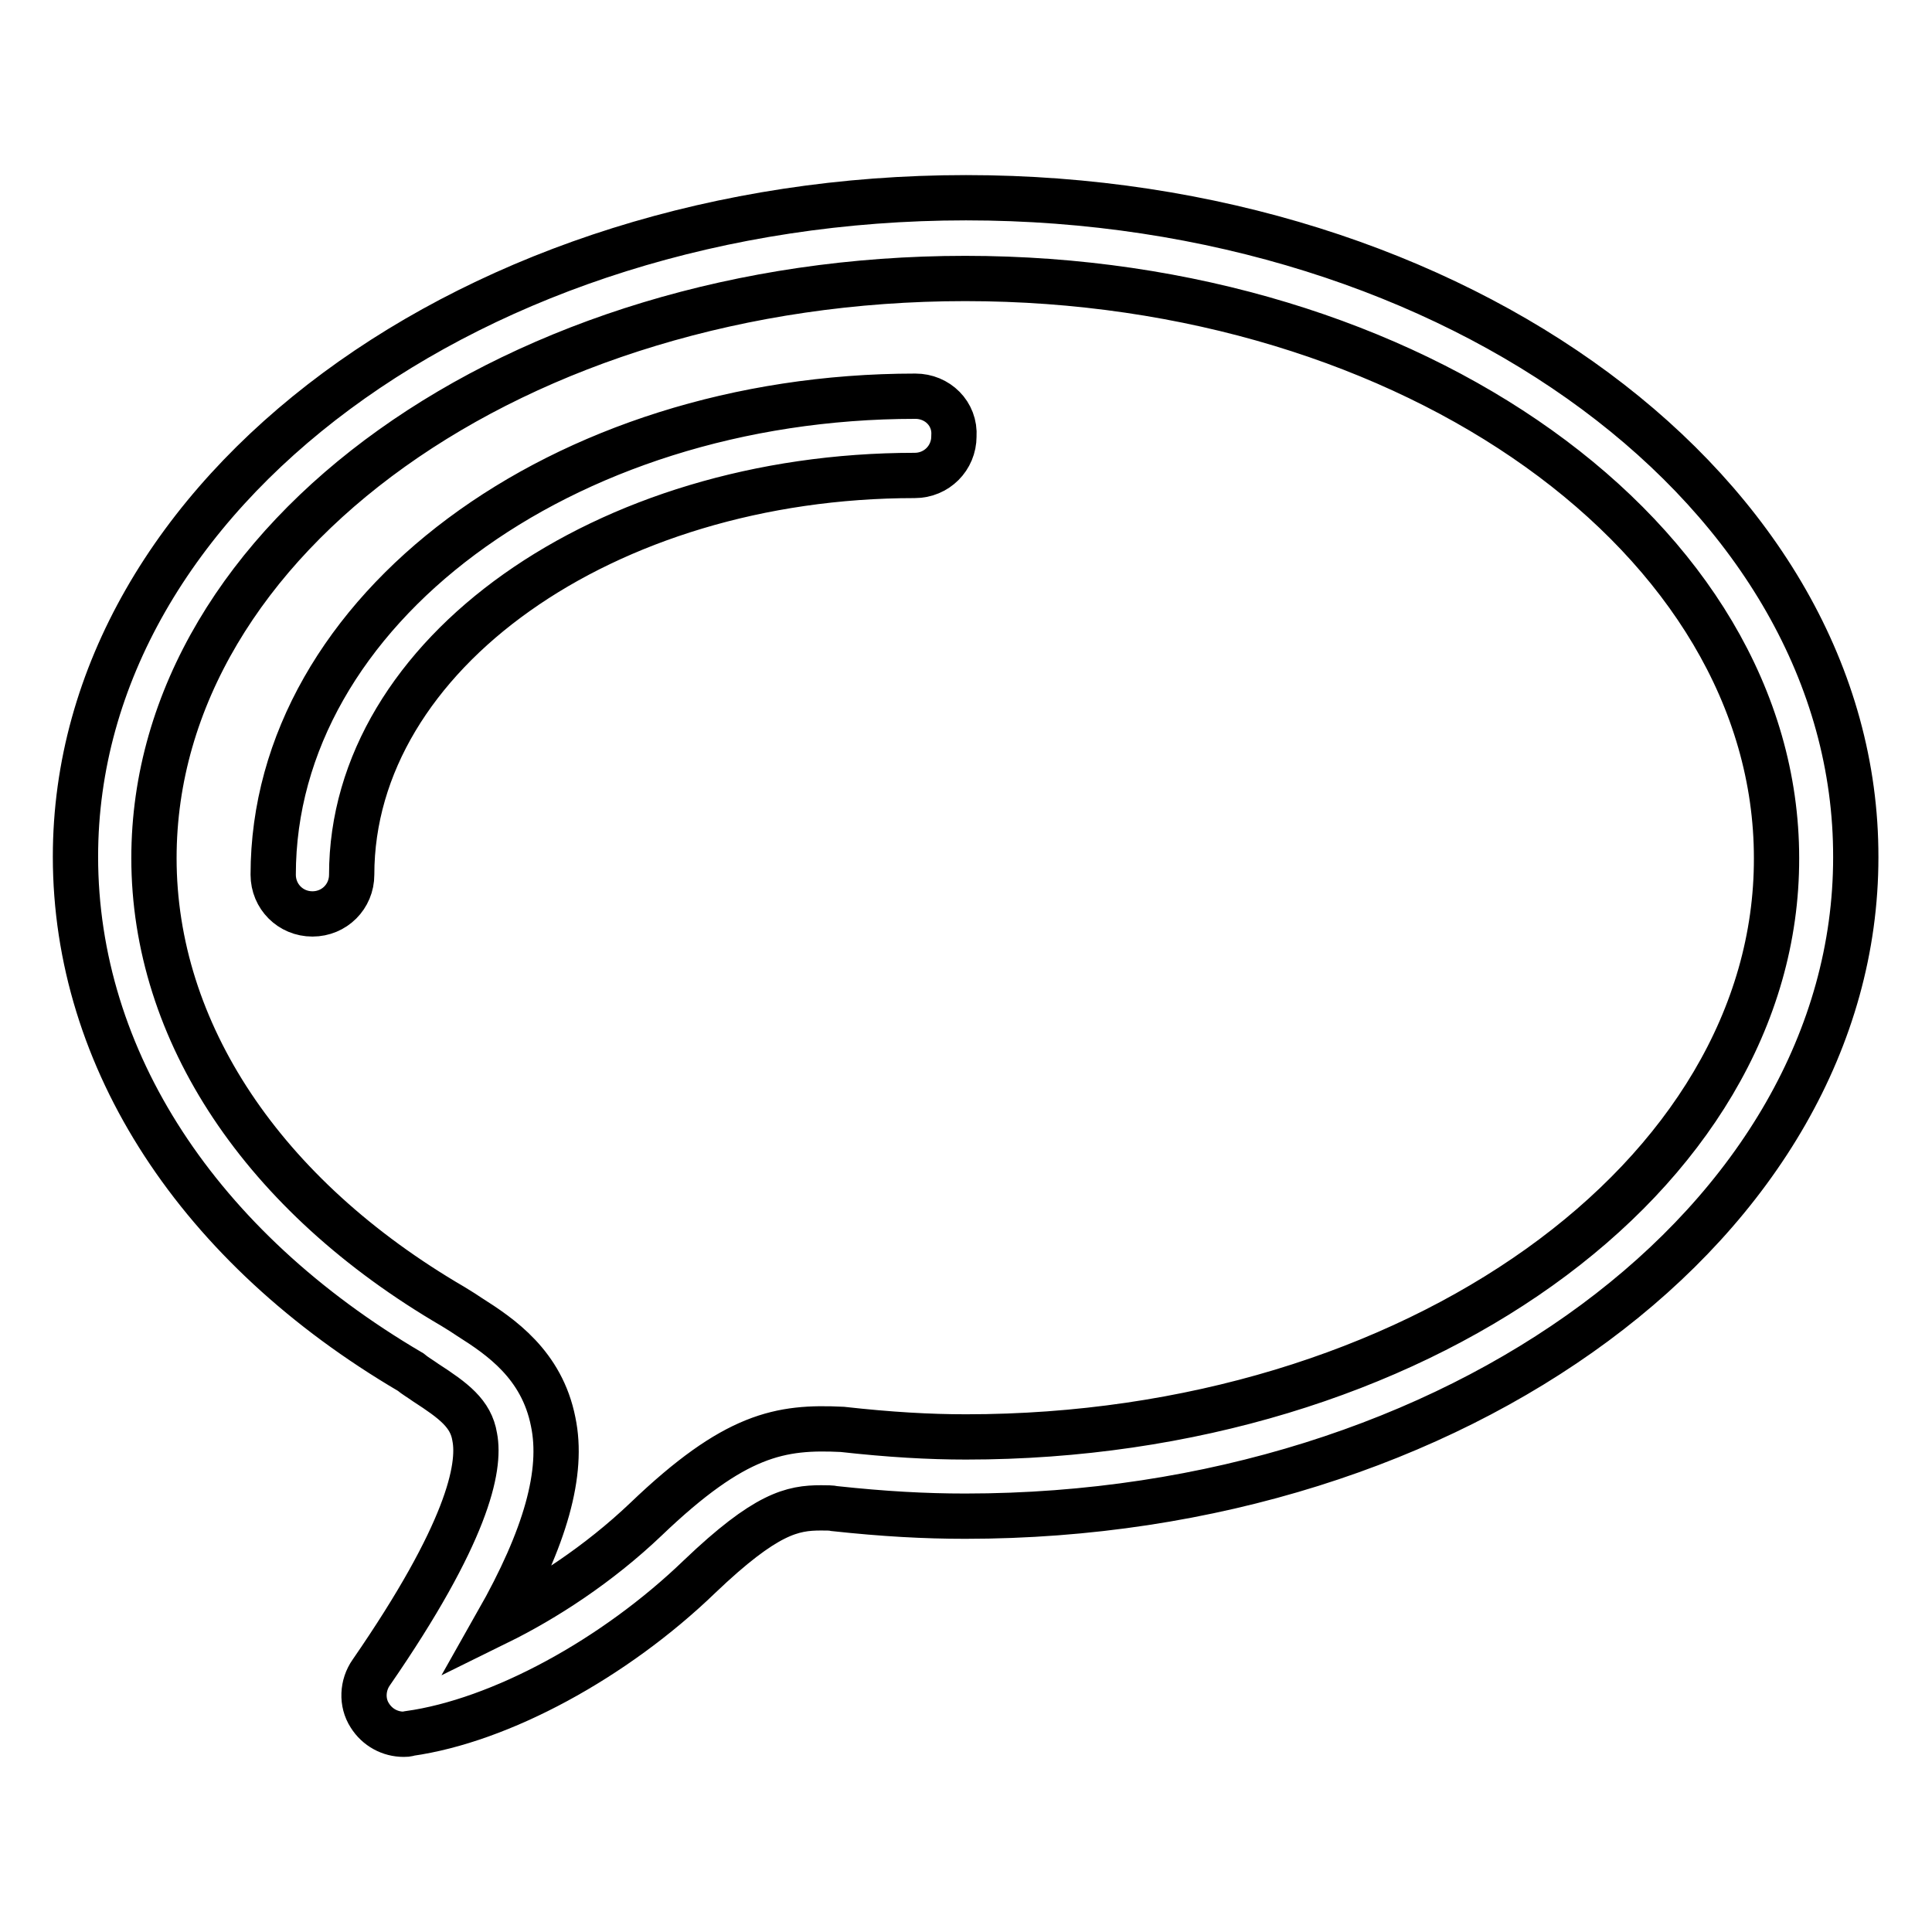 <?xml version="1.0" encoding="utf-8"?>
<!-- Svg Vector Icons : http://www.onlinewebfonts.com/icon -->
<!DOCTYPE svg PUBLIC "-//W3C//DTD SVG 1.1//EN" "http://www.w3.org/Graphics/SVG/1.1/DTD/svg11.dtd">
<svg version="1.1" xmlns="http://www.w3.org/2000/svg" xmlns:xlink="http://www.w3.org/1999/xlink" x="0px" y="0px" viewBox="0 0 256 256" enable-background="new 0 0 256 256" xml:space="preserve">
<g> <path stroke-width="6" fill-opacity="0" stroke="#000000"  d="M128,26.2c-65.1,0-118,39.2-118,87.3c0,26.9,16.3,51.8,44.4,68.3c0.6,0.5,1.3,0.9,2,1.4 c3.7,2.4,6,4.1,6.5,7.2c0.8,4.1-1,12.8-13.7,31.2c-1.2,1.7-1.3,4-0.2,5.7c1,1.6,2.7,2.5,4.5,2.5c0.2,0,0.5,0,0.7-0.1 c12.1-1.7,27.2-9.9,38.5-20.8c8.8-8.4,12.3-9.1,16.1-9.1c0.7,0,1.4,0,1.8,0.1c6.5,0.7,11.9,1,17.3,1c65.1,0,118-39.2,118-87.3 C246,65.4,193.1,26.2,128,26.2z M128,190.4c-4.9,0-10.1-0.3-16.4-1c-8.2-0.4-14.2,0.6-26,11.9c-6.3,6-13.4,10.6-19.7,13.7 c6.4-11.3,8.8-19.9,7.4-26.6c-1.5-7.6-7-11.3-11.1-13.9c-0.6-0.4-1.2-0.8-2.2-1.4c-25.2-14.7-39.6-36.4-39.6-59.4 c0-42.4,48.2-76.8,107.5-76.8s107.5,34.5,107.5,76.8C235.5,156,187.3,190.4,128,190.4L128,190.4z M121.3,52.5 c-46.9,0-85.1,28.4-85.1,63.4c0,2.9,2.3,5.2,5.2,5.2c2.9,0,5.2-2.3,5.2-5.2c0-29.2,33.5-52.9,74.6-52.9c2.9,0,5.2-2.3,5.2-5.2 C126.6,54.8,124.2,52.5,121.3,52.5z"/></g>
</svg>